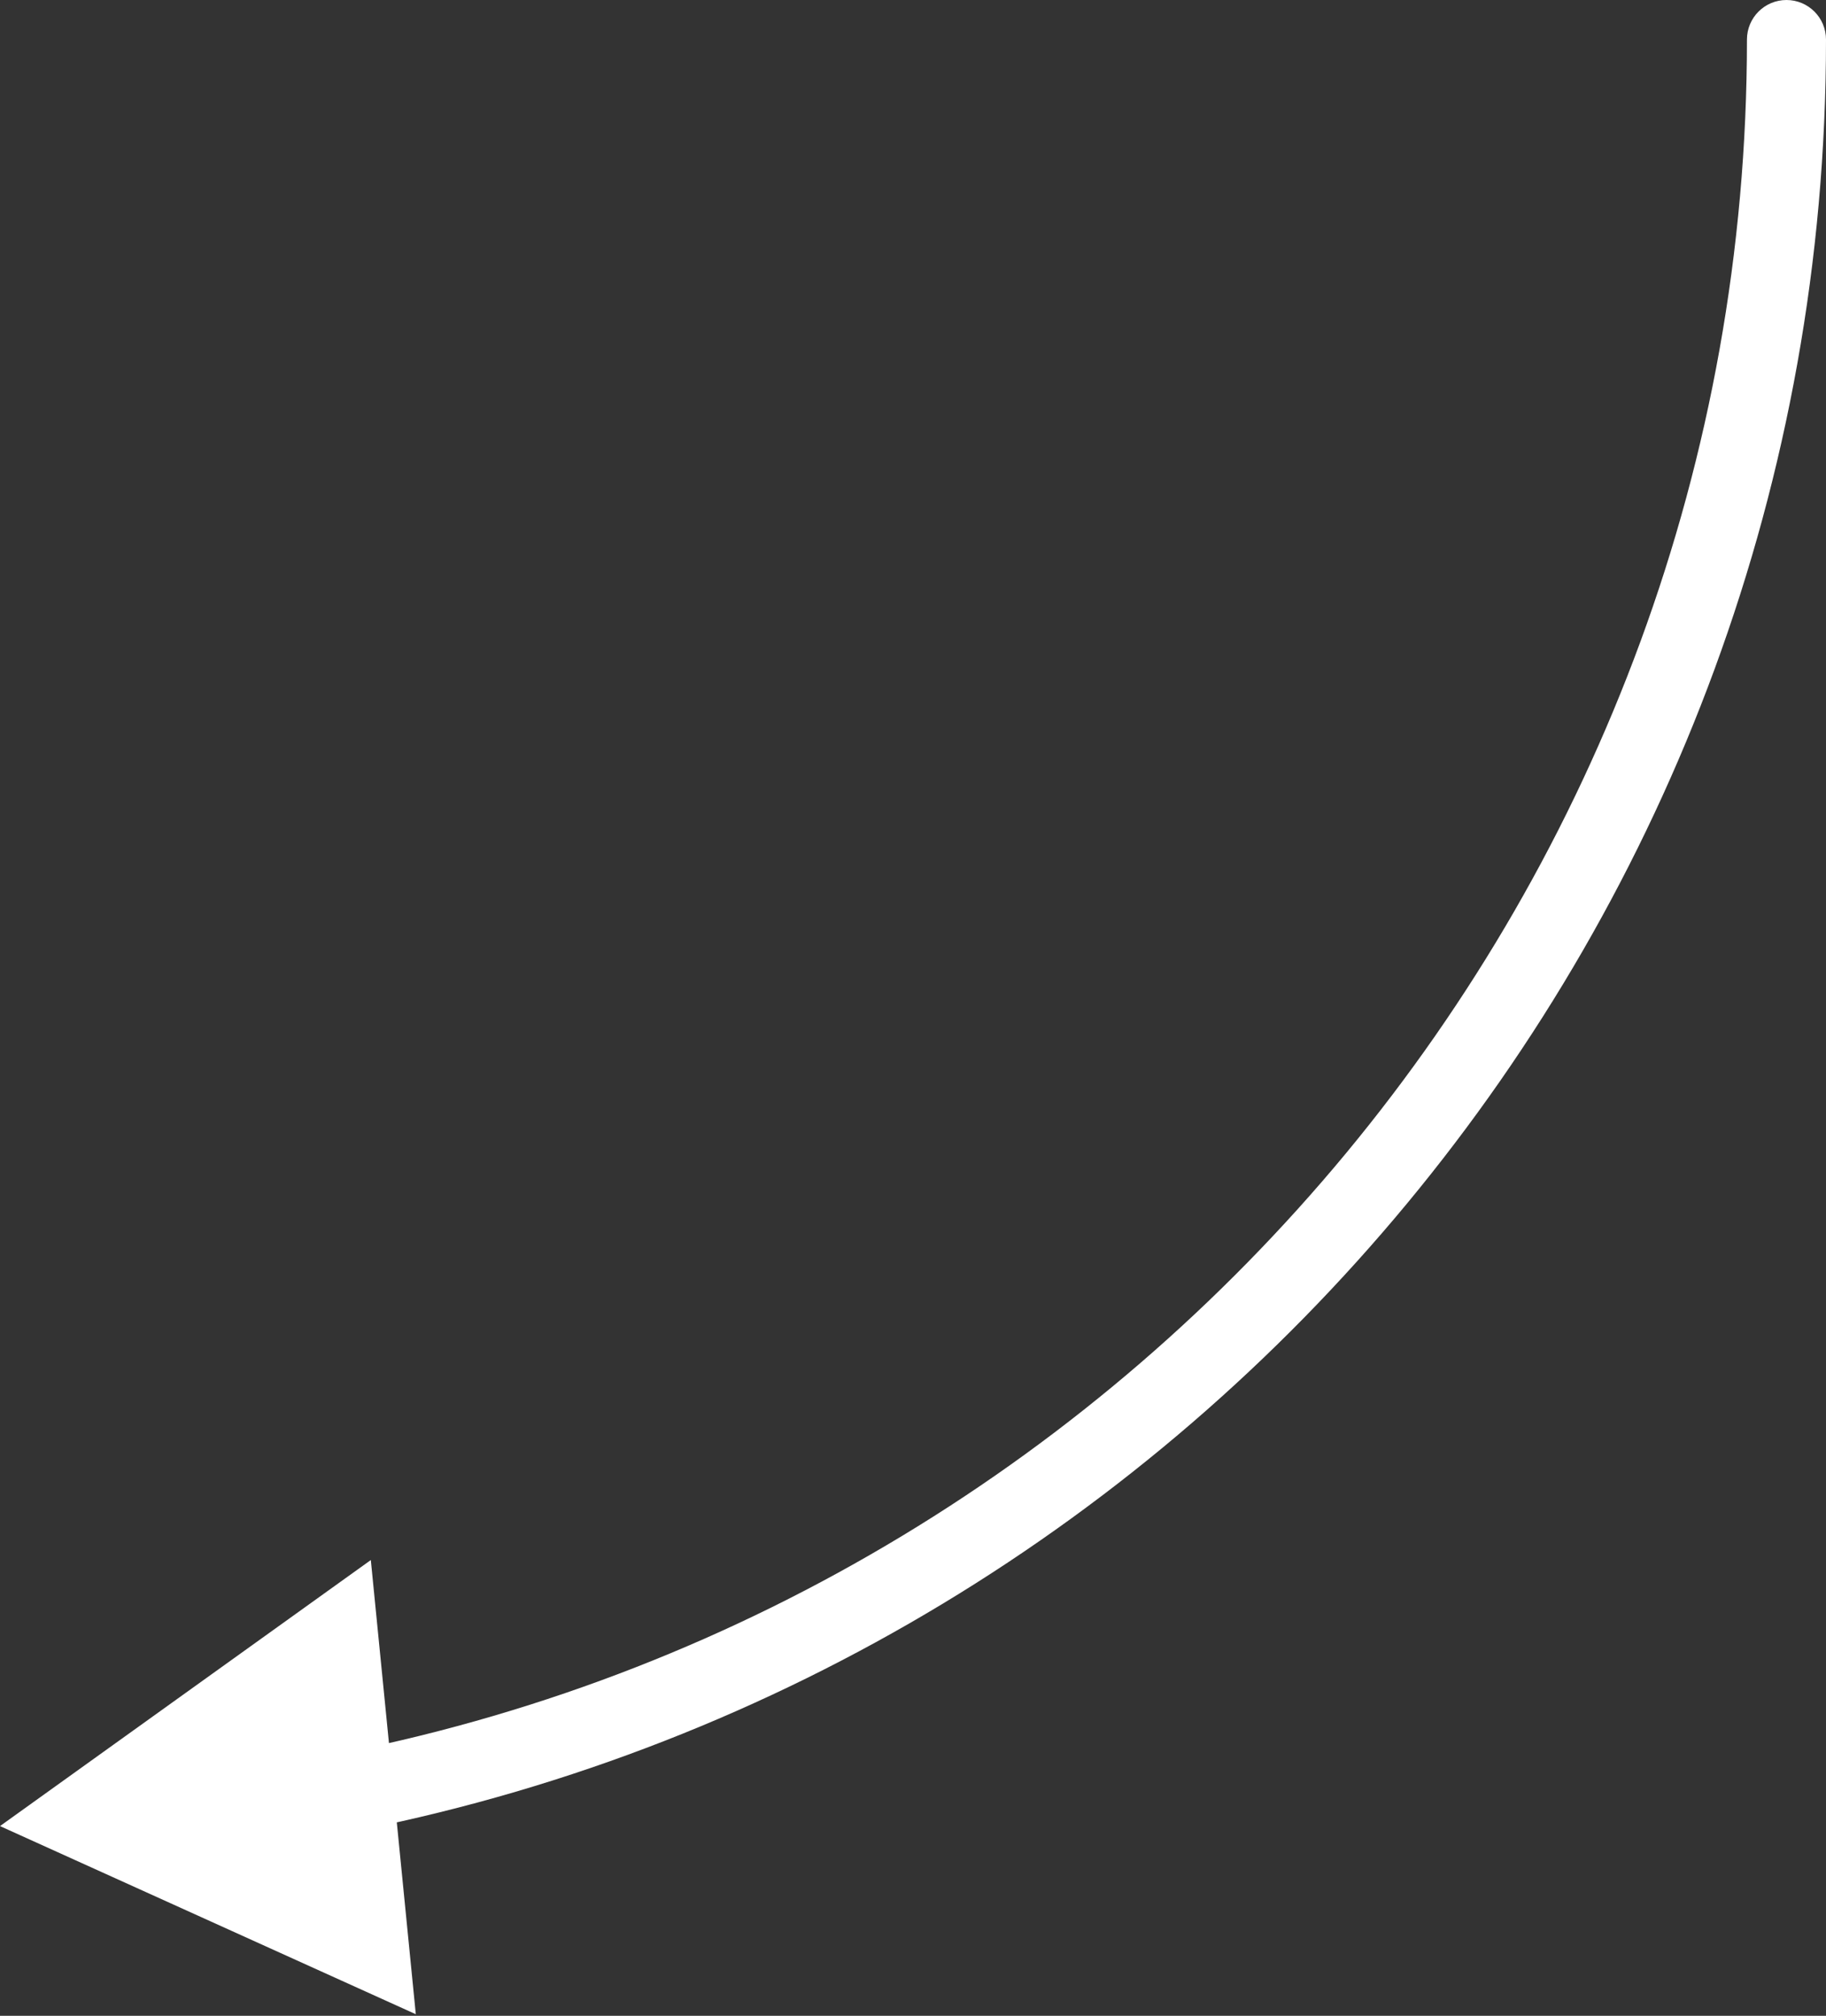 <?xml version="1.0" encoding="UTF-8"?> <svg xmlns="http://www.w3.org/2000/svg" width="231" height="255" viewBox="0 0 231 255" fill="none"><rect x="0" y="0" width="231" height="255" fill="#333333" stroke="none"/><path d="M231 5C231 2.239 228.761 0 226 0C223.239 0 221 2.239 221 5H231ZM0 231L52.602 254.799L46.911 197.345L0 231ZM226 5H221C221 112.06 144.867 201.35 43.785 221.664L44.771 226.566L45.756 231.468C151.416 210.234 231 116.917 231 5H226Z" fill="white"></path></svg> 